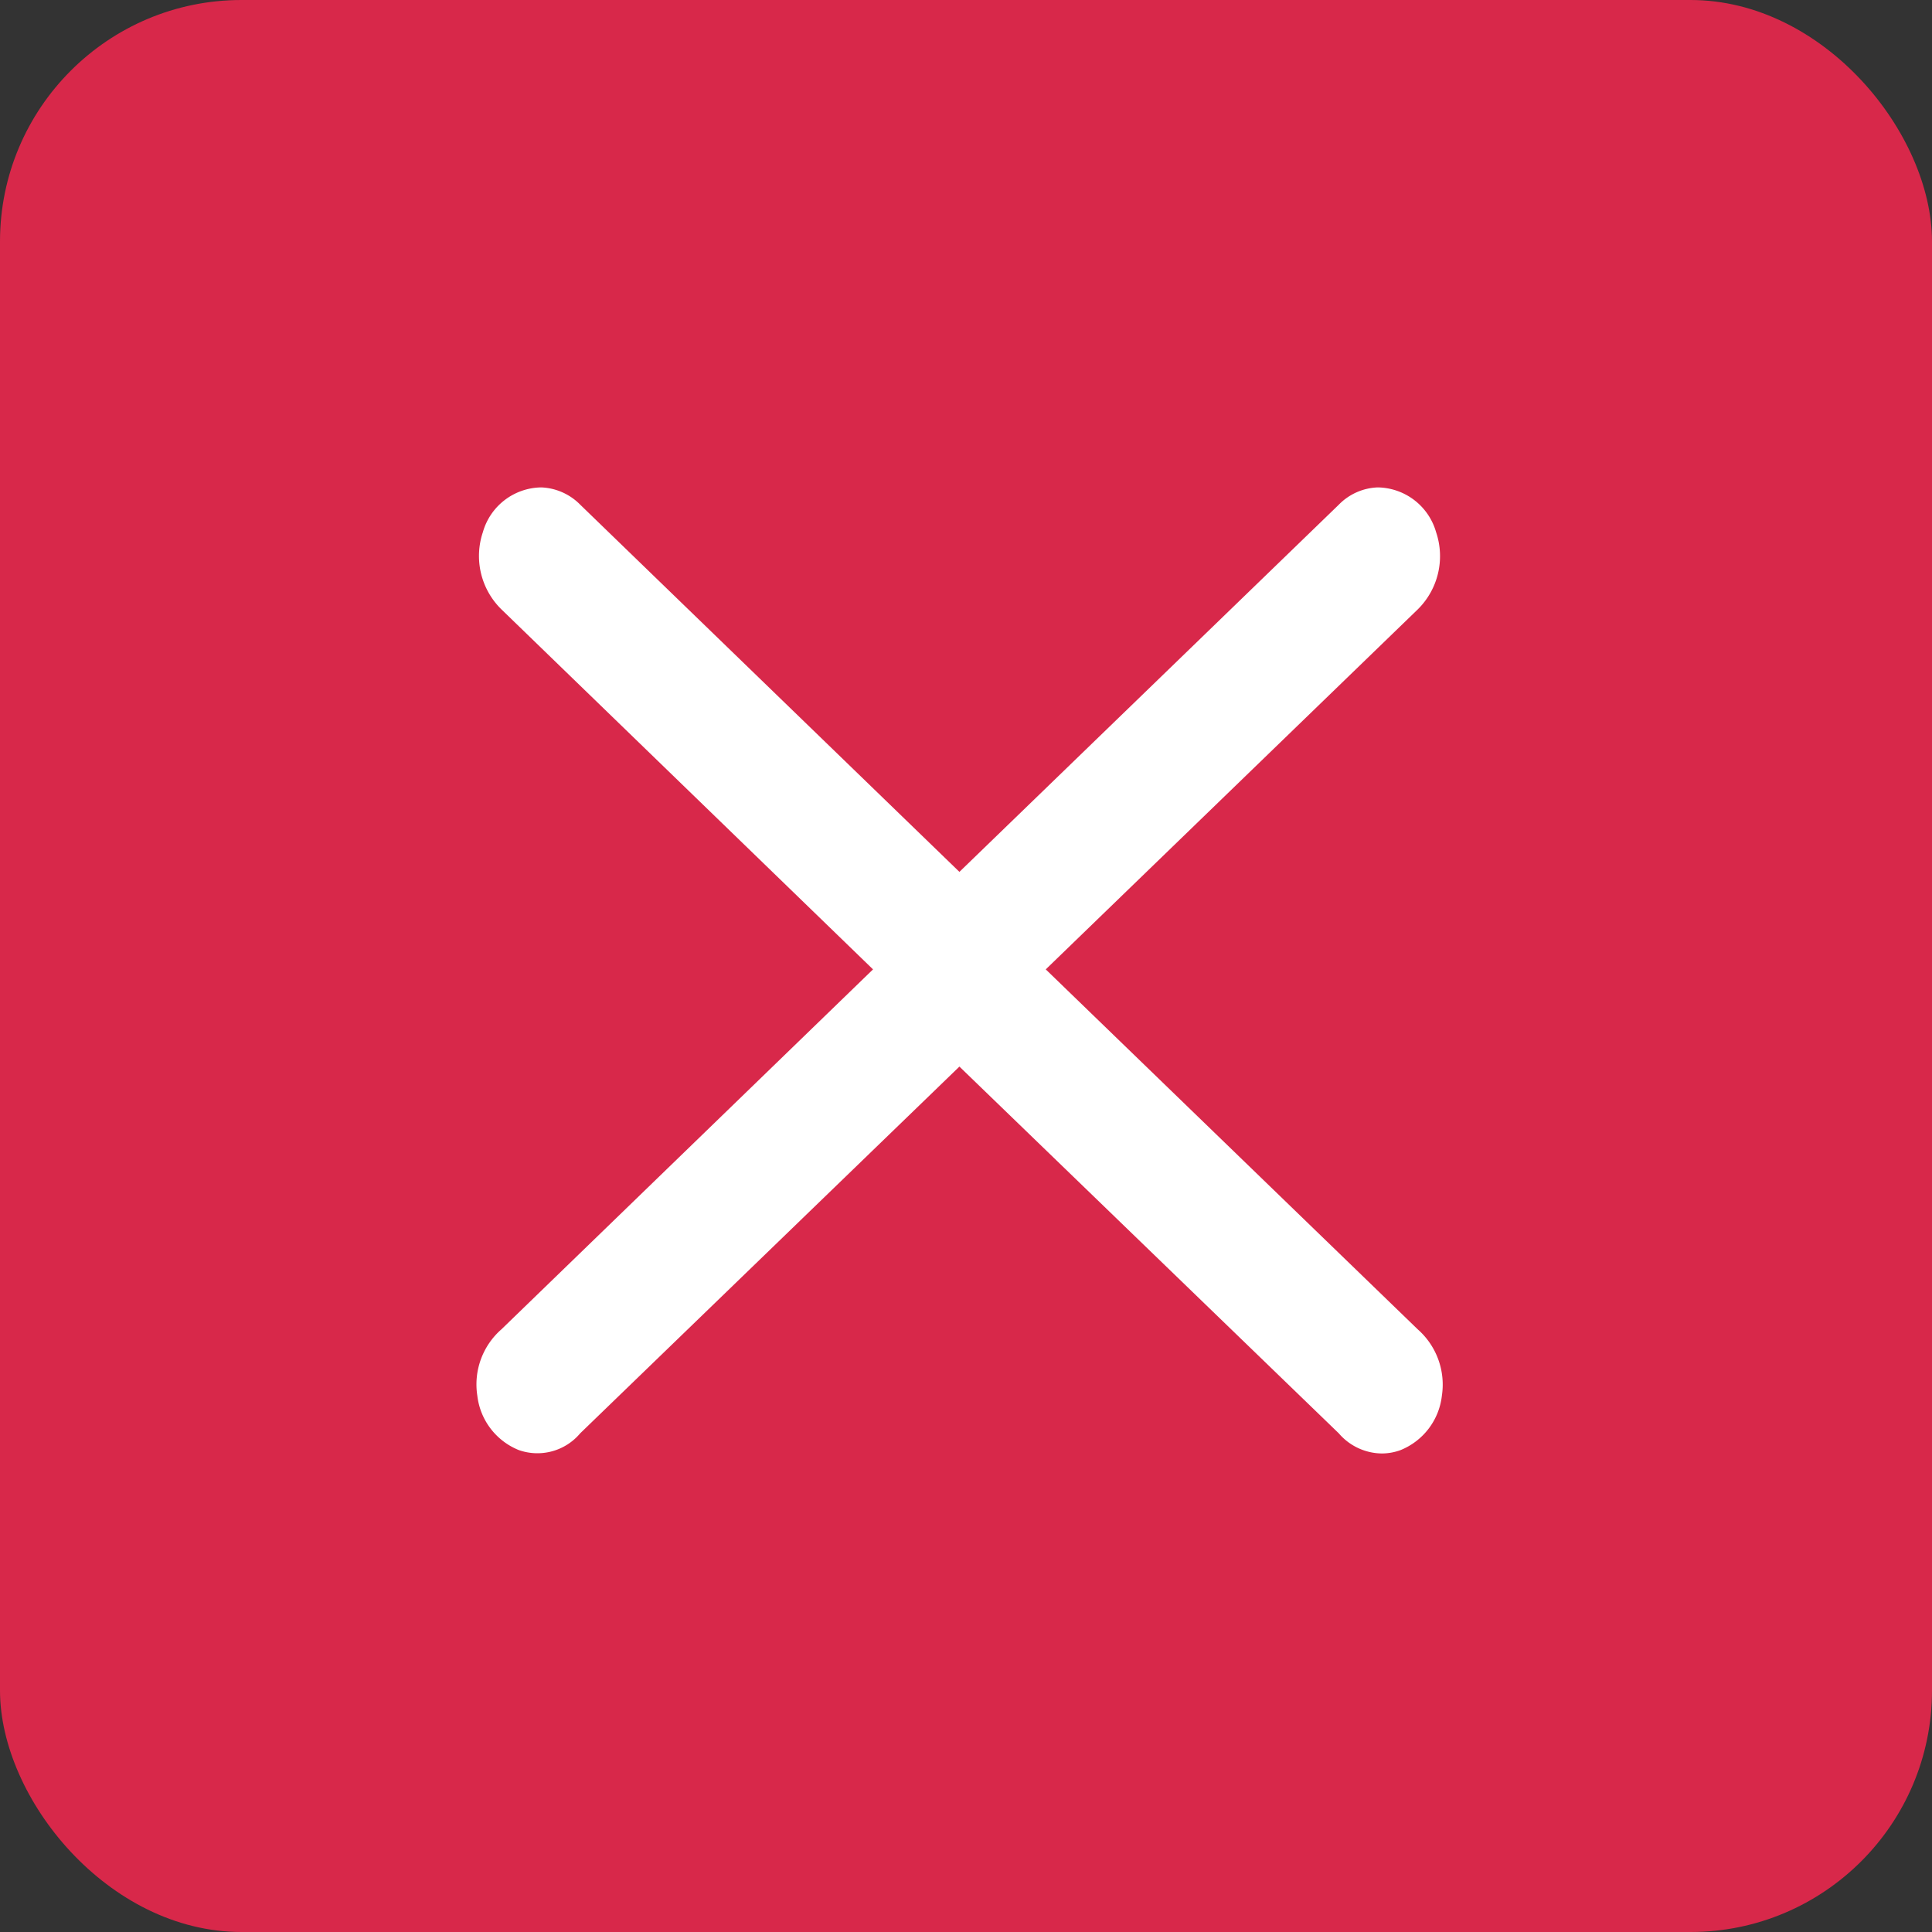 <svg xmlns="http://www.w3.org/2000/svg" width="32" height="32" viewBox="0 0 32 32"><rect x="0" y="0" width="32" height="32" fill="#333333" stroke="none"/><defs><style>.a{fill:#d8284a;}.b{fill:#fff;}</style></defs><rect class="a" width="32" height="32" rx="4"/><path class="b" d="M14.283,15.667,8,9.593,1.719,15.667A.926.926,0,0,1,.7,15.944a1.109,1.109,0,0,1-.685-.9,1.213,1.213,0,0,1,.4-1.1L6.569,7.983.411,2.017A1.237,1.237,0,0,1,.107.741,1.019,1.019,0,0,1,1.074,0a.957.957,0,0,1,.645.286L8,6.368,14.283.287A.949.949,0,0,1,14.928,0a1.02,1.02,0,0,1,.967.741,1.239,1.239,0,0,1-.3,1.276L9.43,7.983l6.161,5.962a1.22,1.22,0,0,1,.4,1.1,1.106,1.106,0,0,1-.684.9.9.9,0,0,1-.311.056A.953.953,0,0,1,14.283,15.667Z" transform="translate(7.891 8.073)"/></svg>